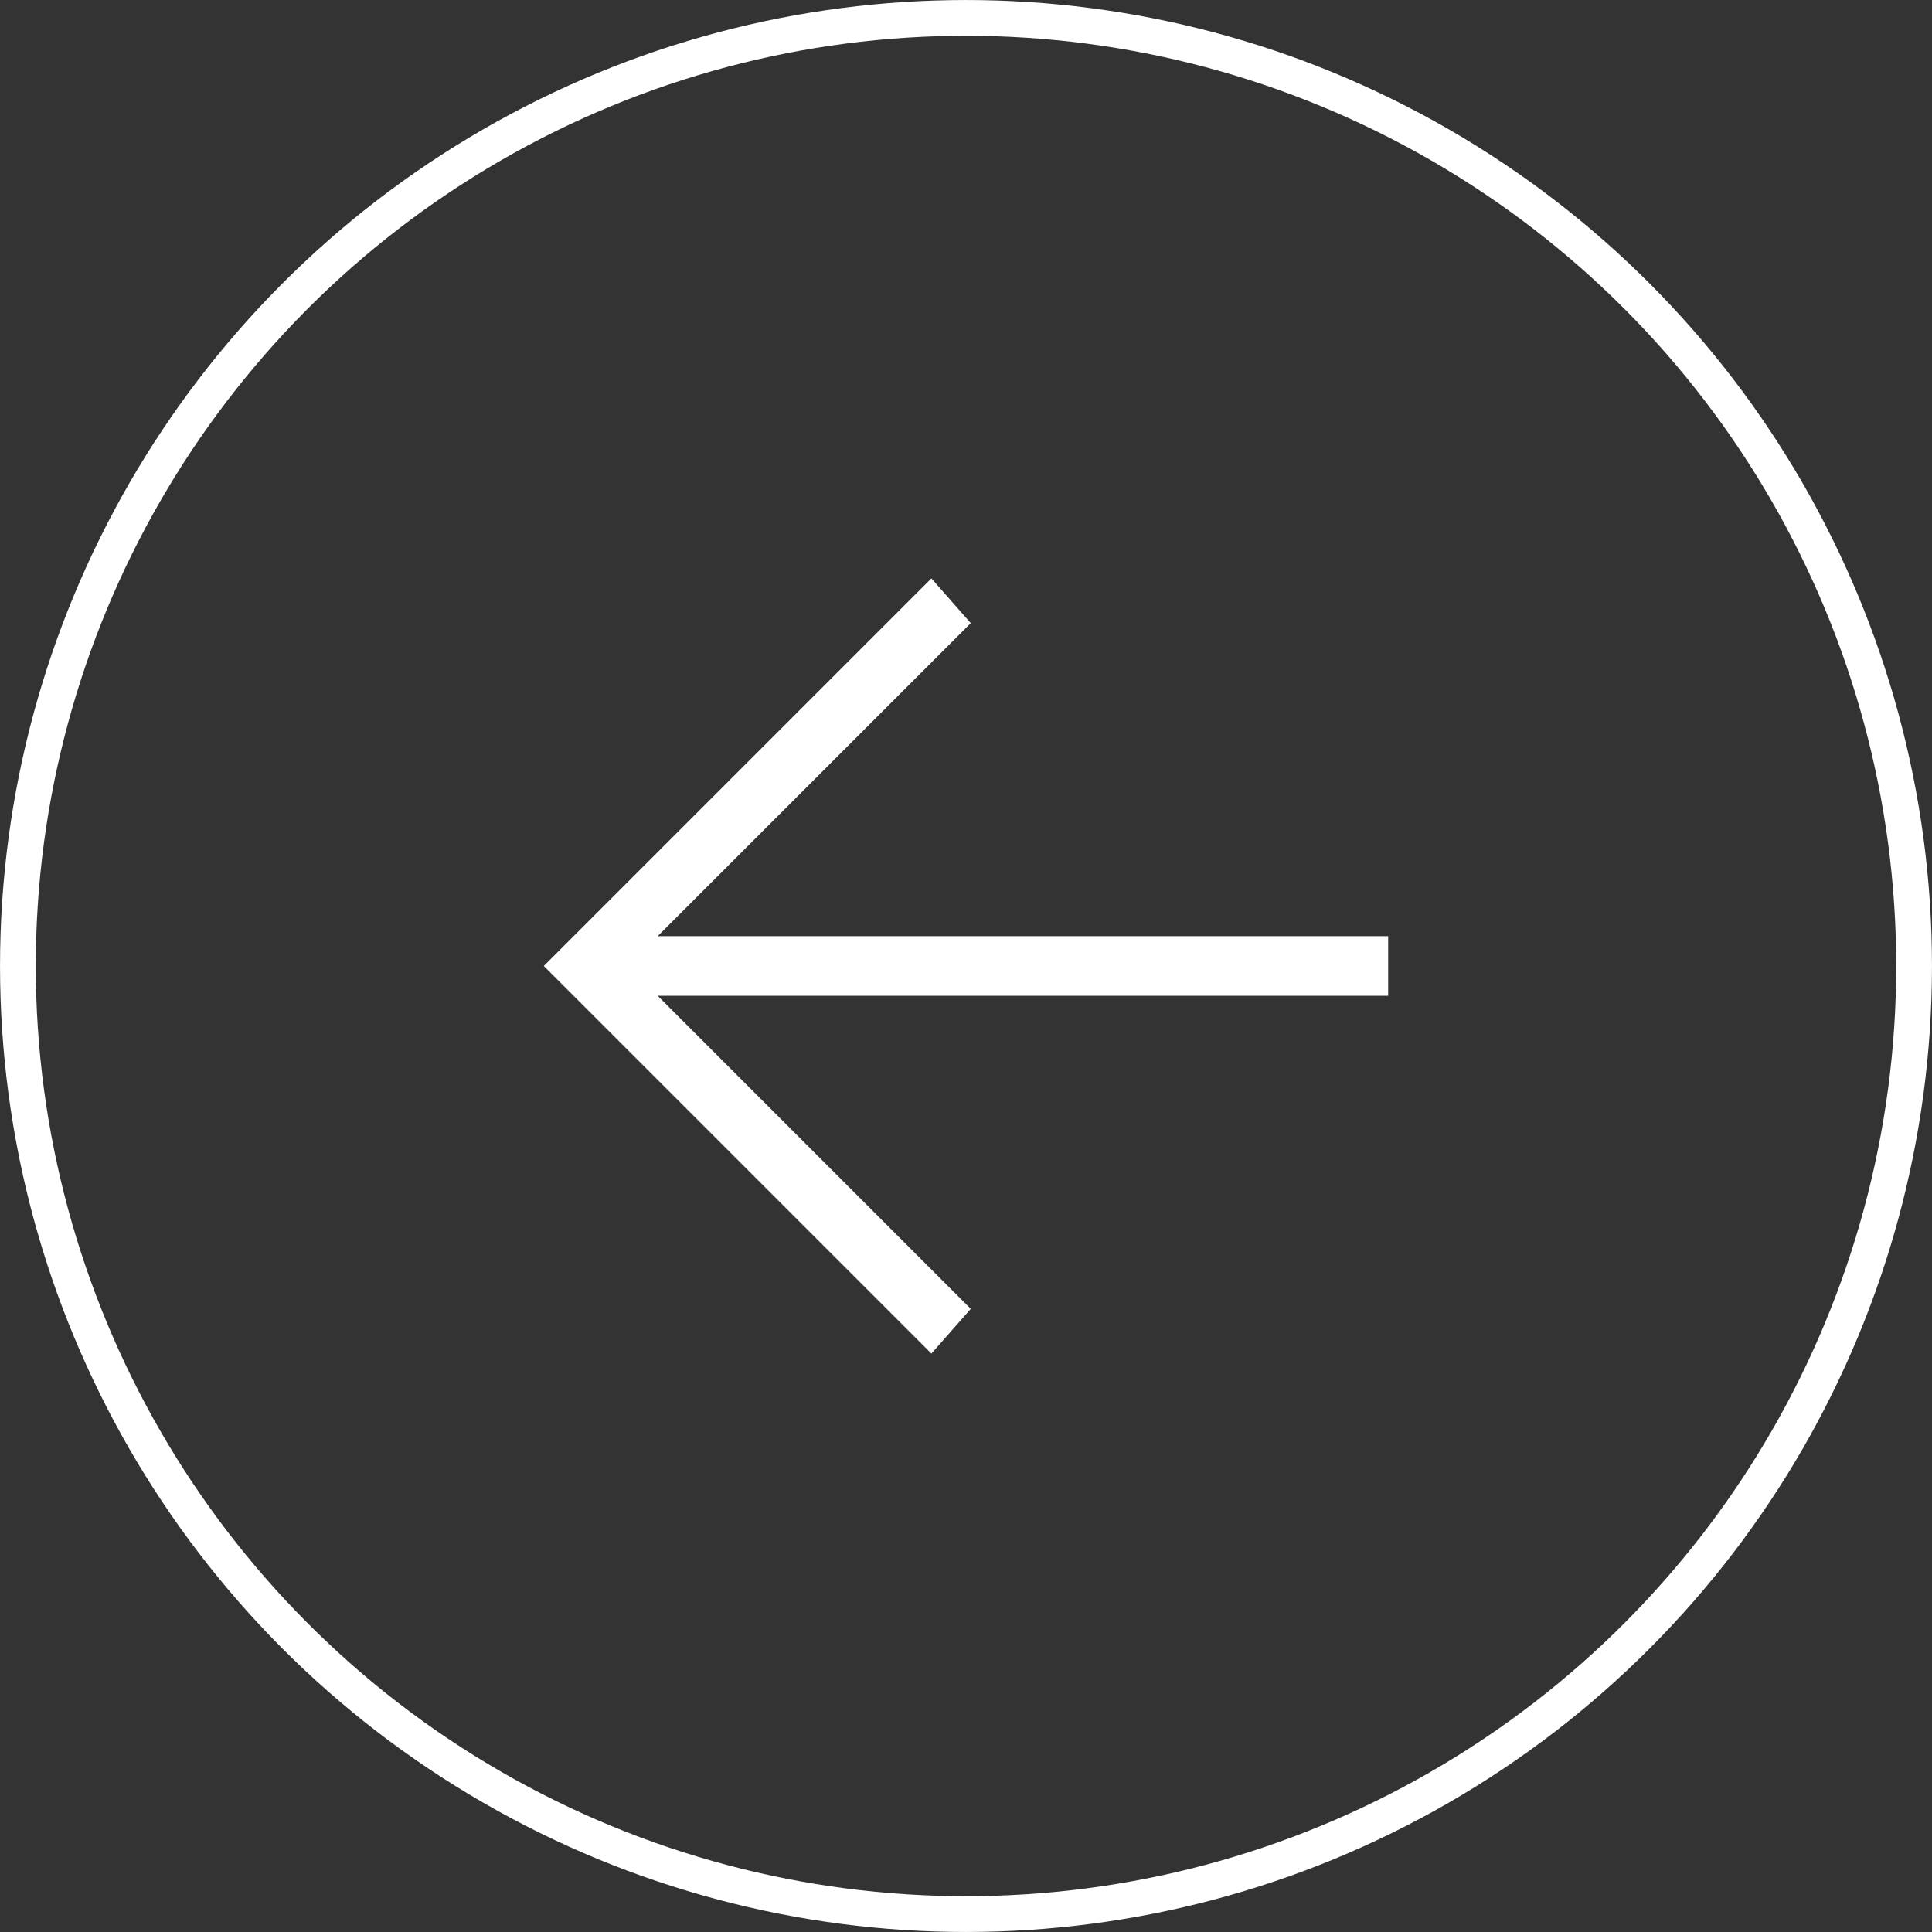 <?xml version="1.0" encoding="UTF-8"?> <svg xmlns="http://www.w3.org/2000/svg" width="45" height="45" viewBox="0 0 45 45" fill="none"><rect x="0" y="0" width="45" height="45" fill="#333333" stroke="none"/><g clip-path="url(#clip0_186_10)"><path d="M32.333 23.194L15.319 23.194L22.611 30.486L21.694 31.528L12.666 22.5L21.694 13.472L22.611 14.514L15.319 21.805L32.333 21.805L32.333 23.194Z" fill="white"></path><circle cx="22.5" cy="22.5" r="22.083" stroke="white" stroke-width="0.833"></circle></g><defs><clipPath id="clip0_186_10"><rect width="45" height="45" fill="white"></rect></clipPath></defs></svg> 